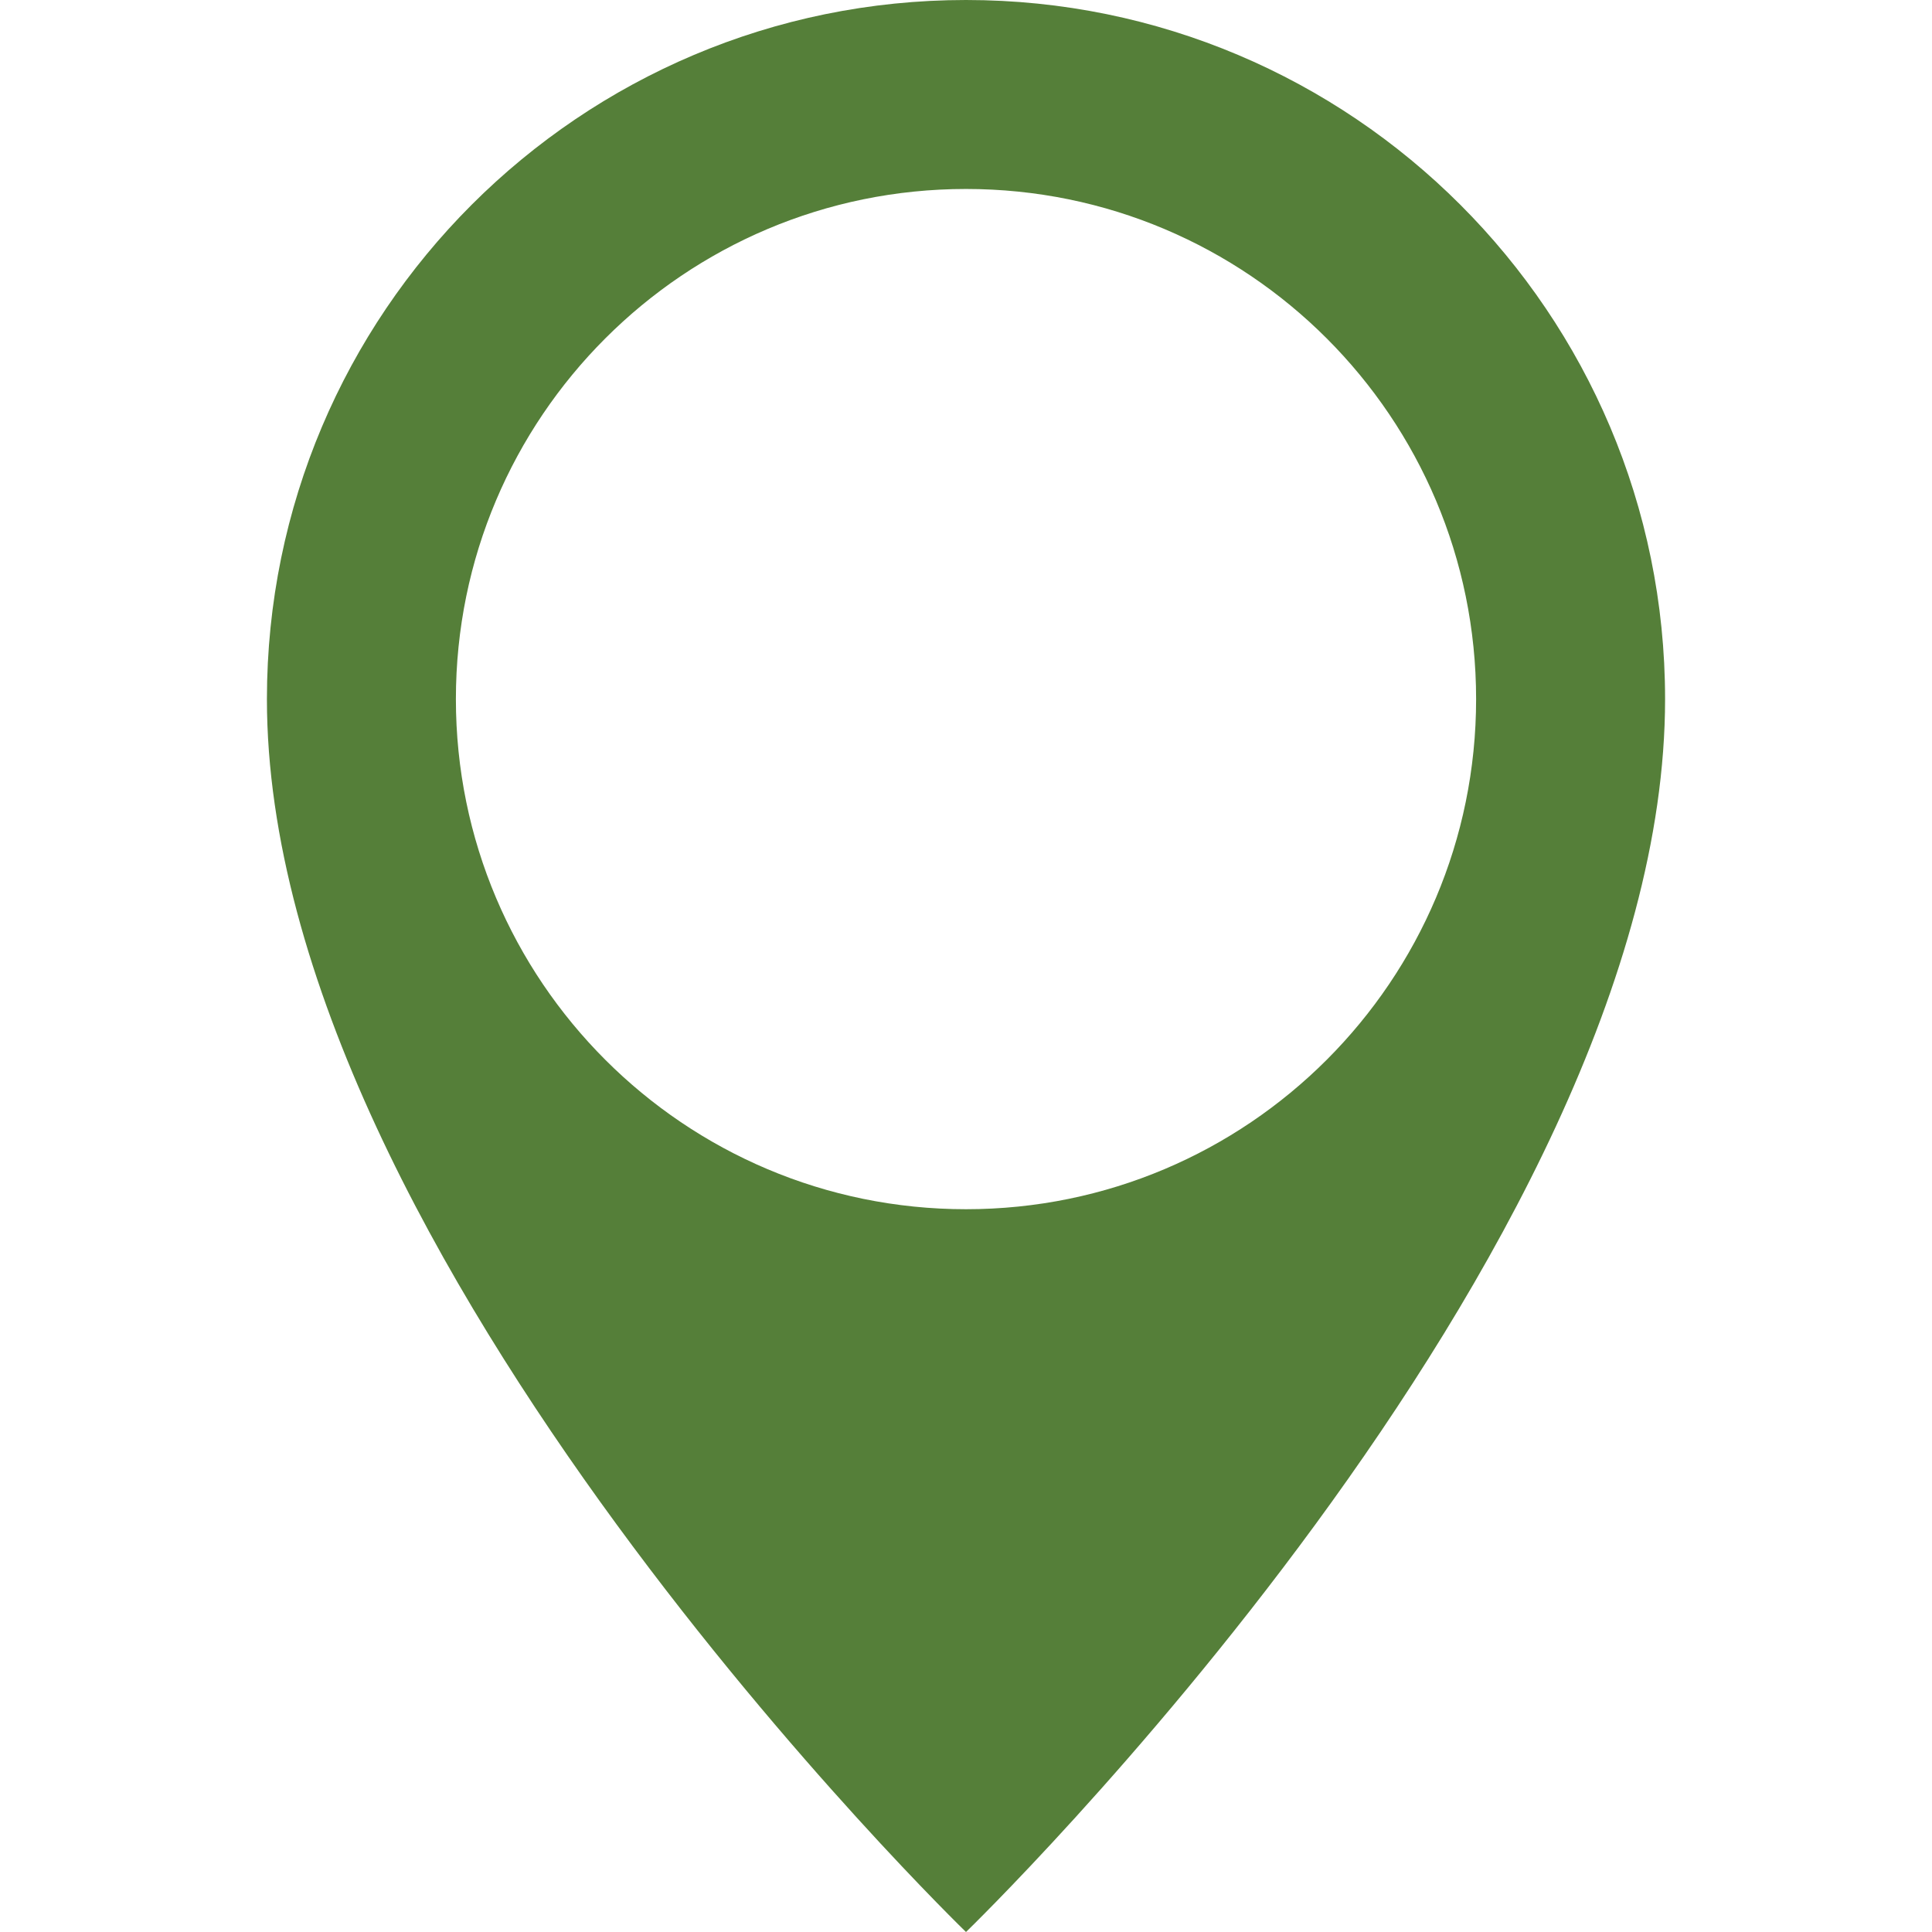<svg width="64" height="64" viewBox="0 0 64 64" fill="none" xmlns="http://www.w3.org/2000/svg">
<path d="M32 0C19.21 0 8.842 10.368 8.842 23.158C8.842 41.592 32 64 32 64C32 64 55.158 41.592 55.158 23.158C55.158 10.368 44.79 0 32 0ZM32 40.057C22.667 40.057 15.102 32.491 15.102 23.159C15.102 13.826 22.667 6.26 32 6.26C41.333 6.26 48.898 13.826 48.898 23.159C48.898 32.491 41.333 40.057 32 40.057Z" fill="#557F39"/>
</svg>

